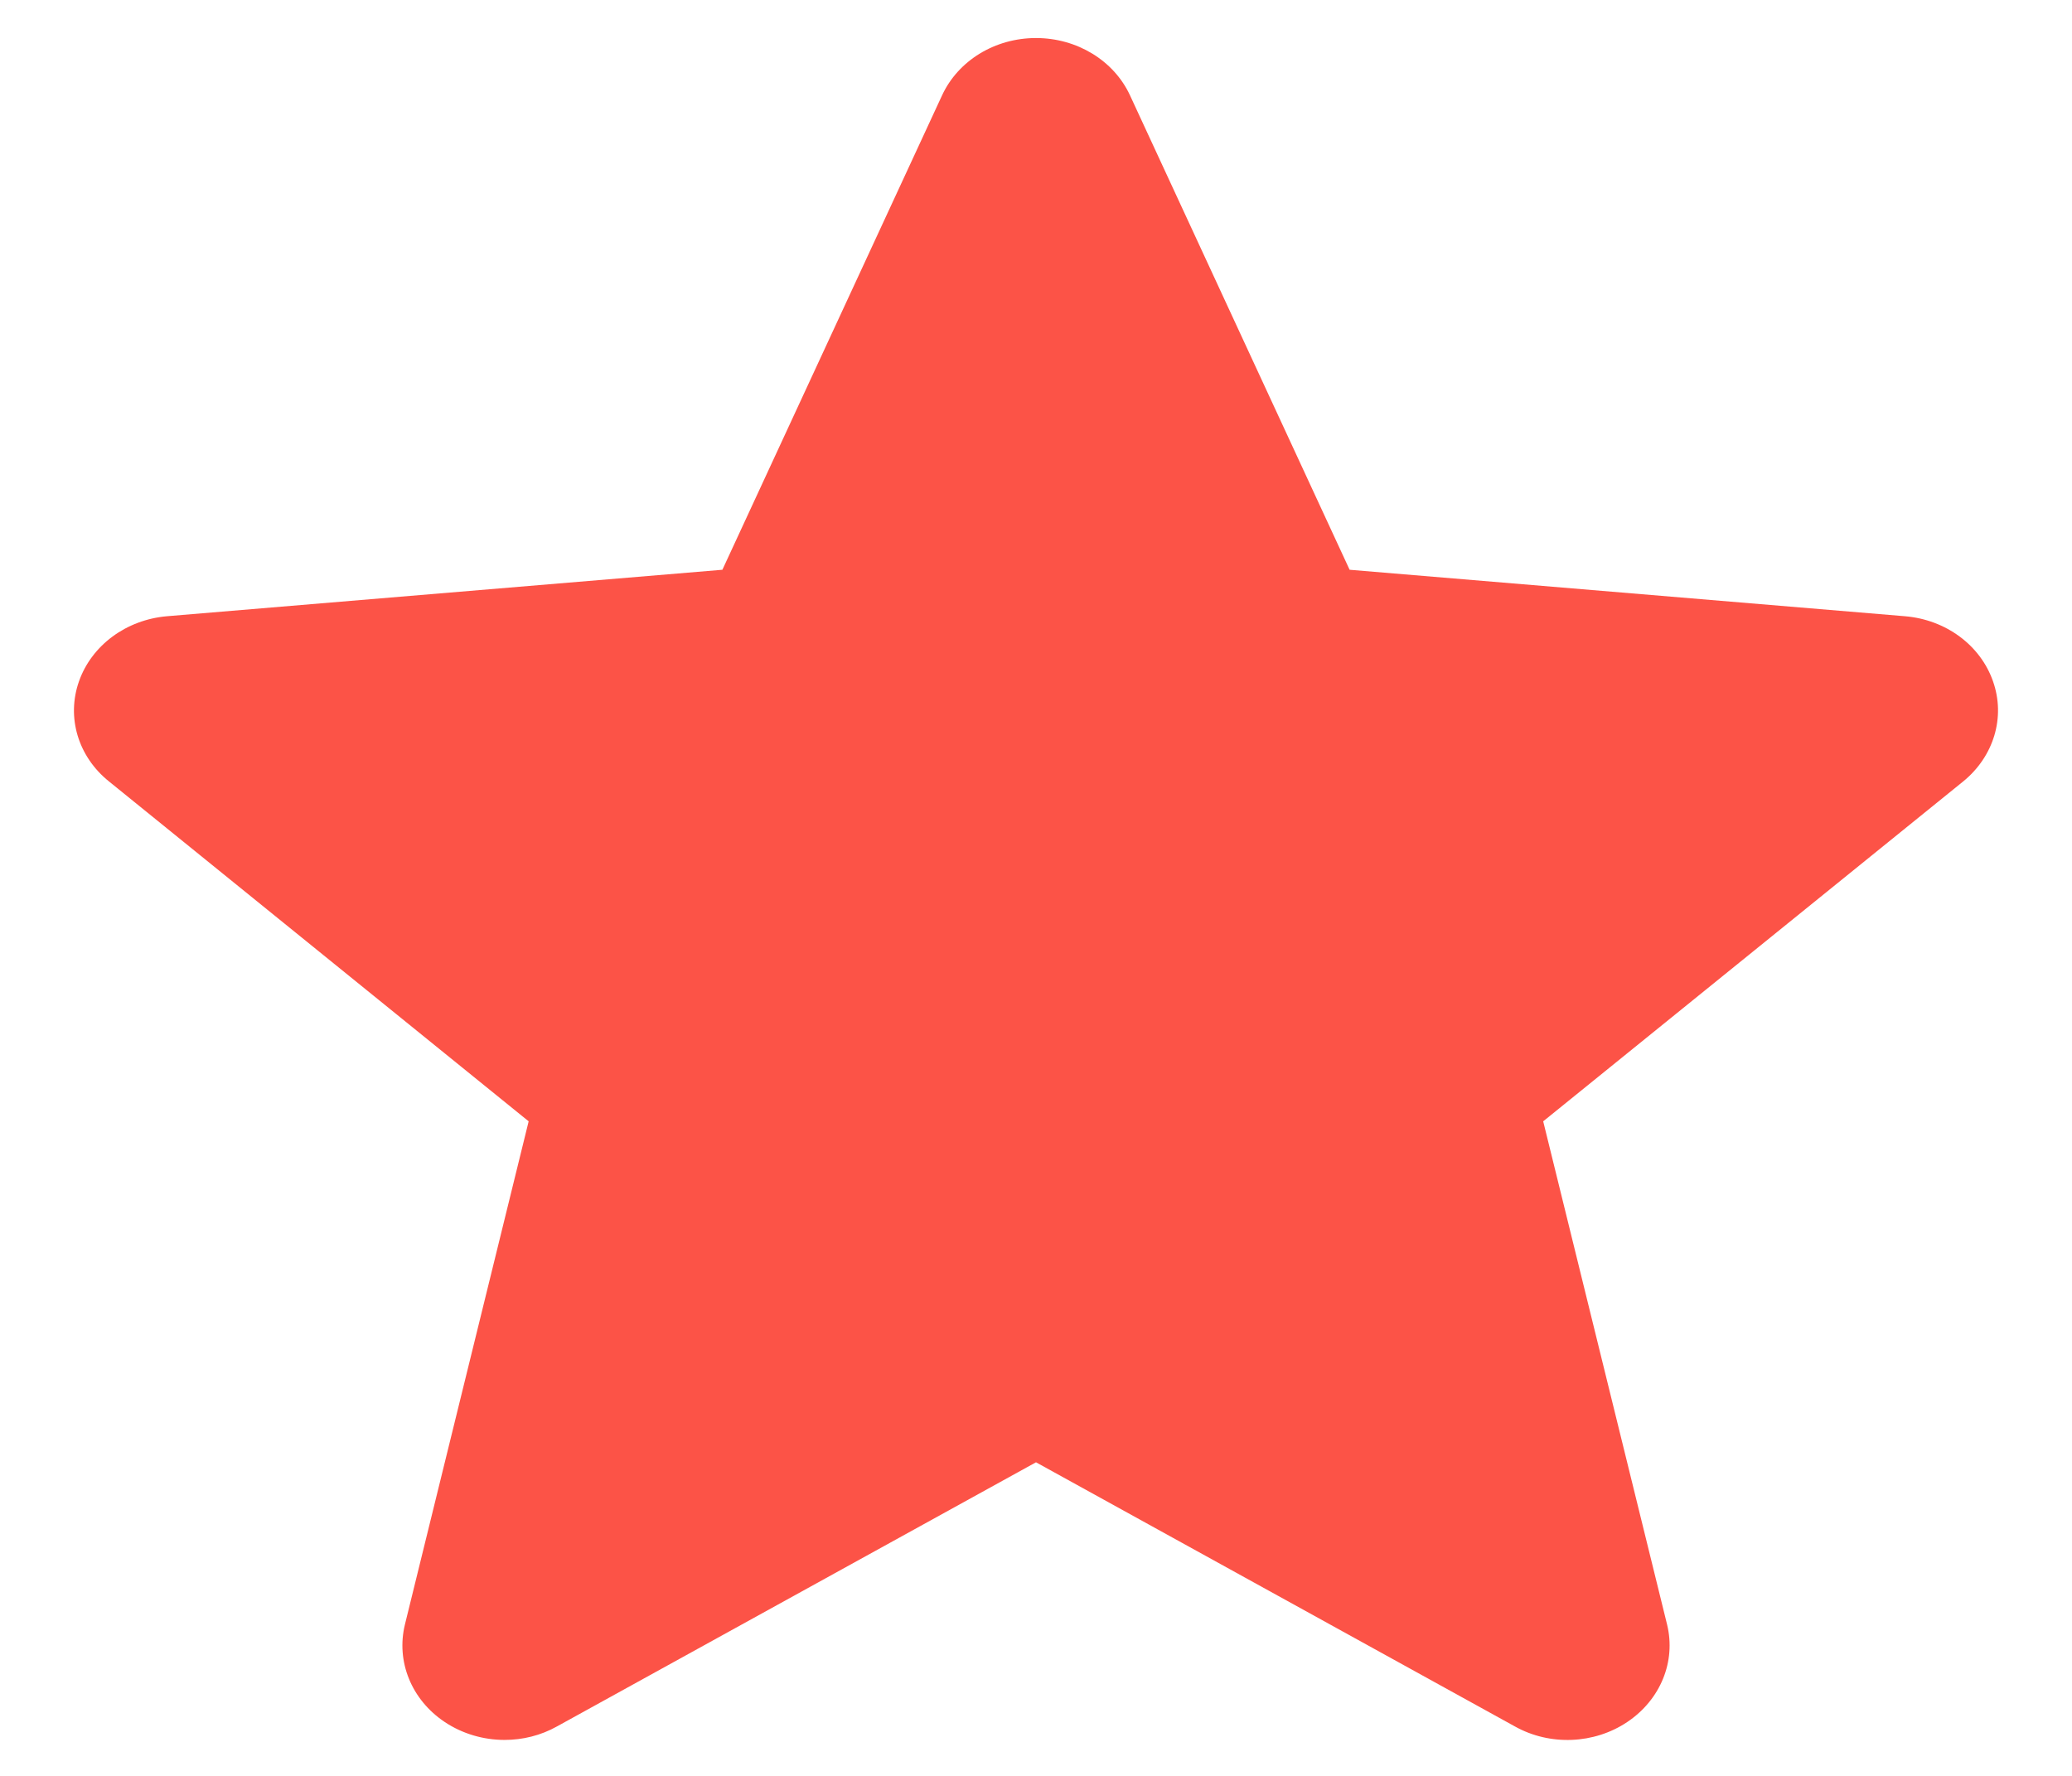 <svg width="14" height="12" viewBox="0 0 14 12" fill="none" xmlns="http://www.w3.org/2000/svg">
<g clip-path="url(#clip0_1645_897)">
<path d="M13.466 4.603C13.381 4.36 13.148 4.187 12.871 4.164L9.119 3.85L7.635 0.644C7.526 0.409 7.277 0.257 7 0.257C6.723 0.257 6.474 0.409 6.365 0.645L4.881 3.85L1.128 4.164C0.853 4.188 0.62 4.36 0.534 4.603C0.448 4.846 0.527 5.112 0.736 5.28L3.572 7.577L2.736 10.977C2.675 11.227 2.78 11.486 3.005 11.636C3.125 11.716 3.267 11.757 3.409 11.757C3.532 11.757 3.654 11.727 3.763 11.666L7 9.881L10.236 11.666C10.472 11.798 10.771 11.786 10.995 11.636C11.22 11.485 11.325 11.227 11.264 10.977L10.427 7.577L13.264 5.281C13.472 5.112 13.552 4.846 13.466 4.603Z" fill="#FC5347"/>
</g>
<defs>
<clipPath id="clip0_1645_897">
<rect width="13" height="12" fill="white" transform="translate(0.5)"/>
</clipPath>
</defs>
</svg>
